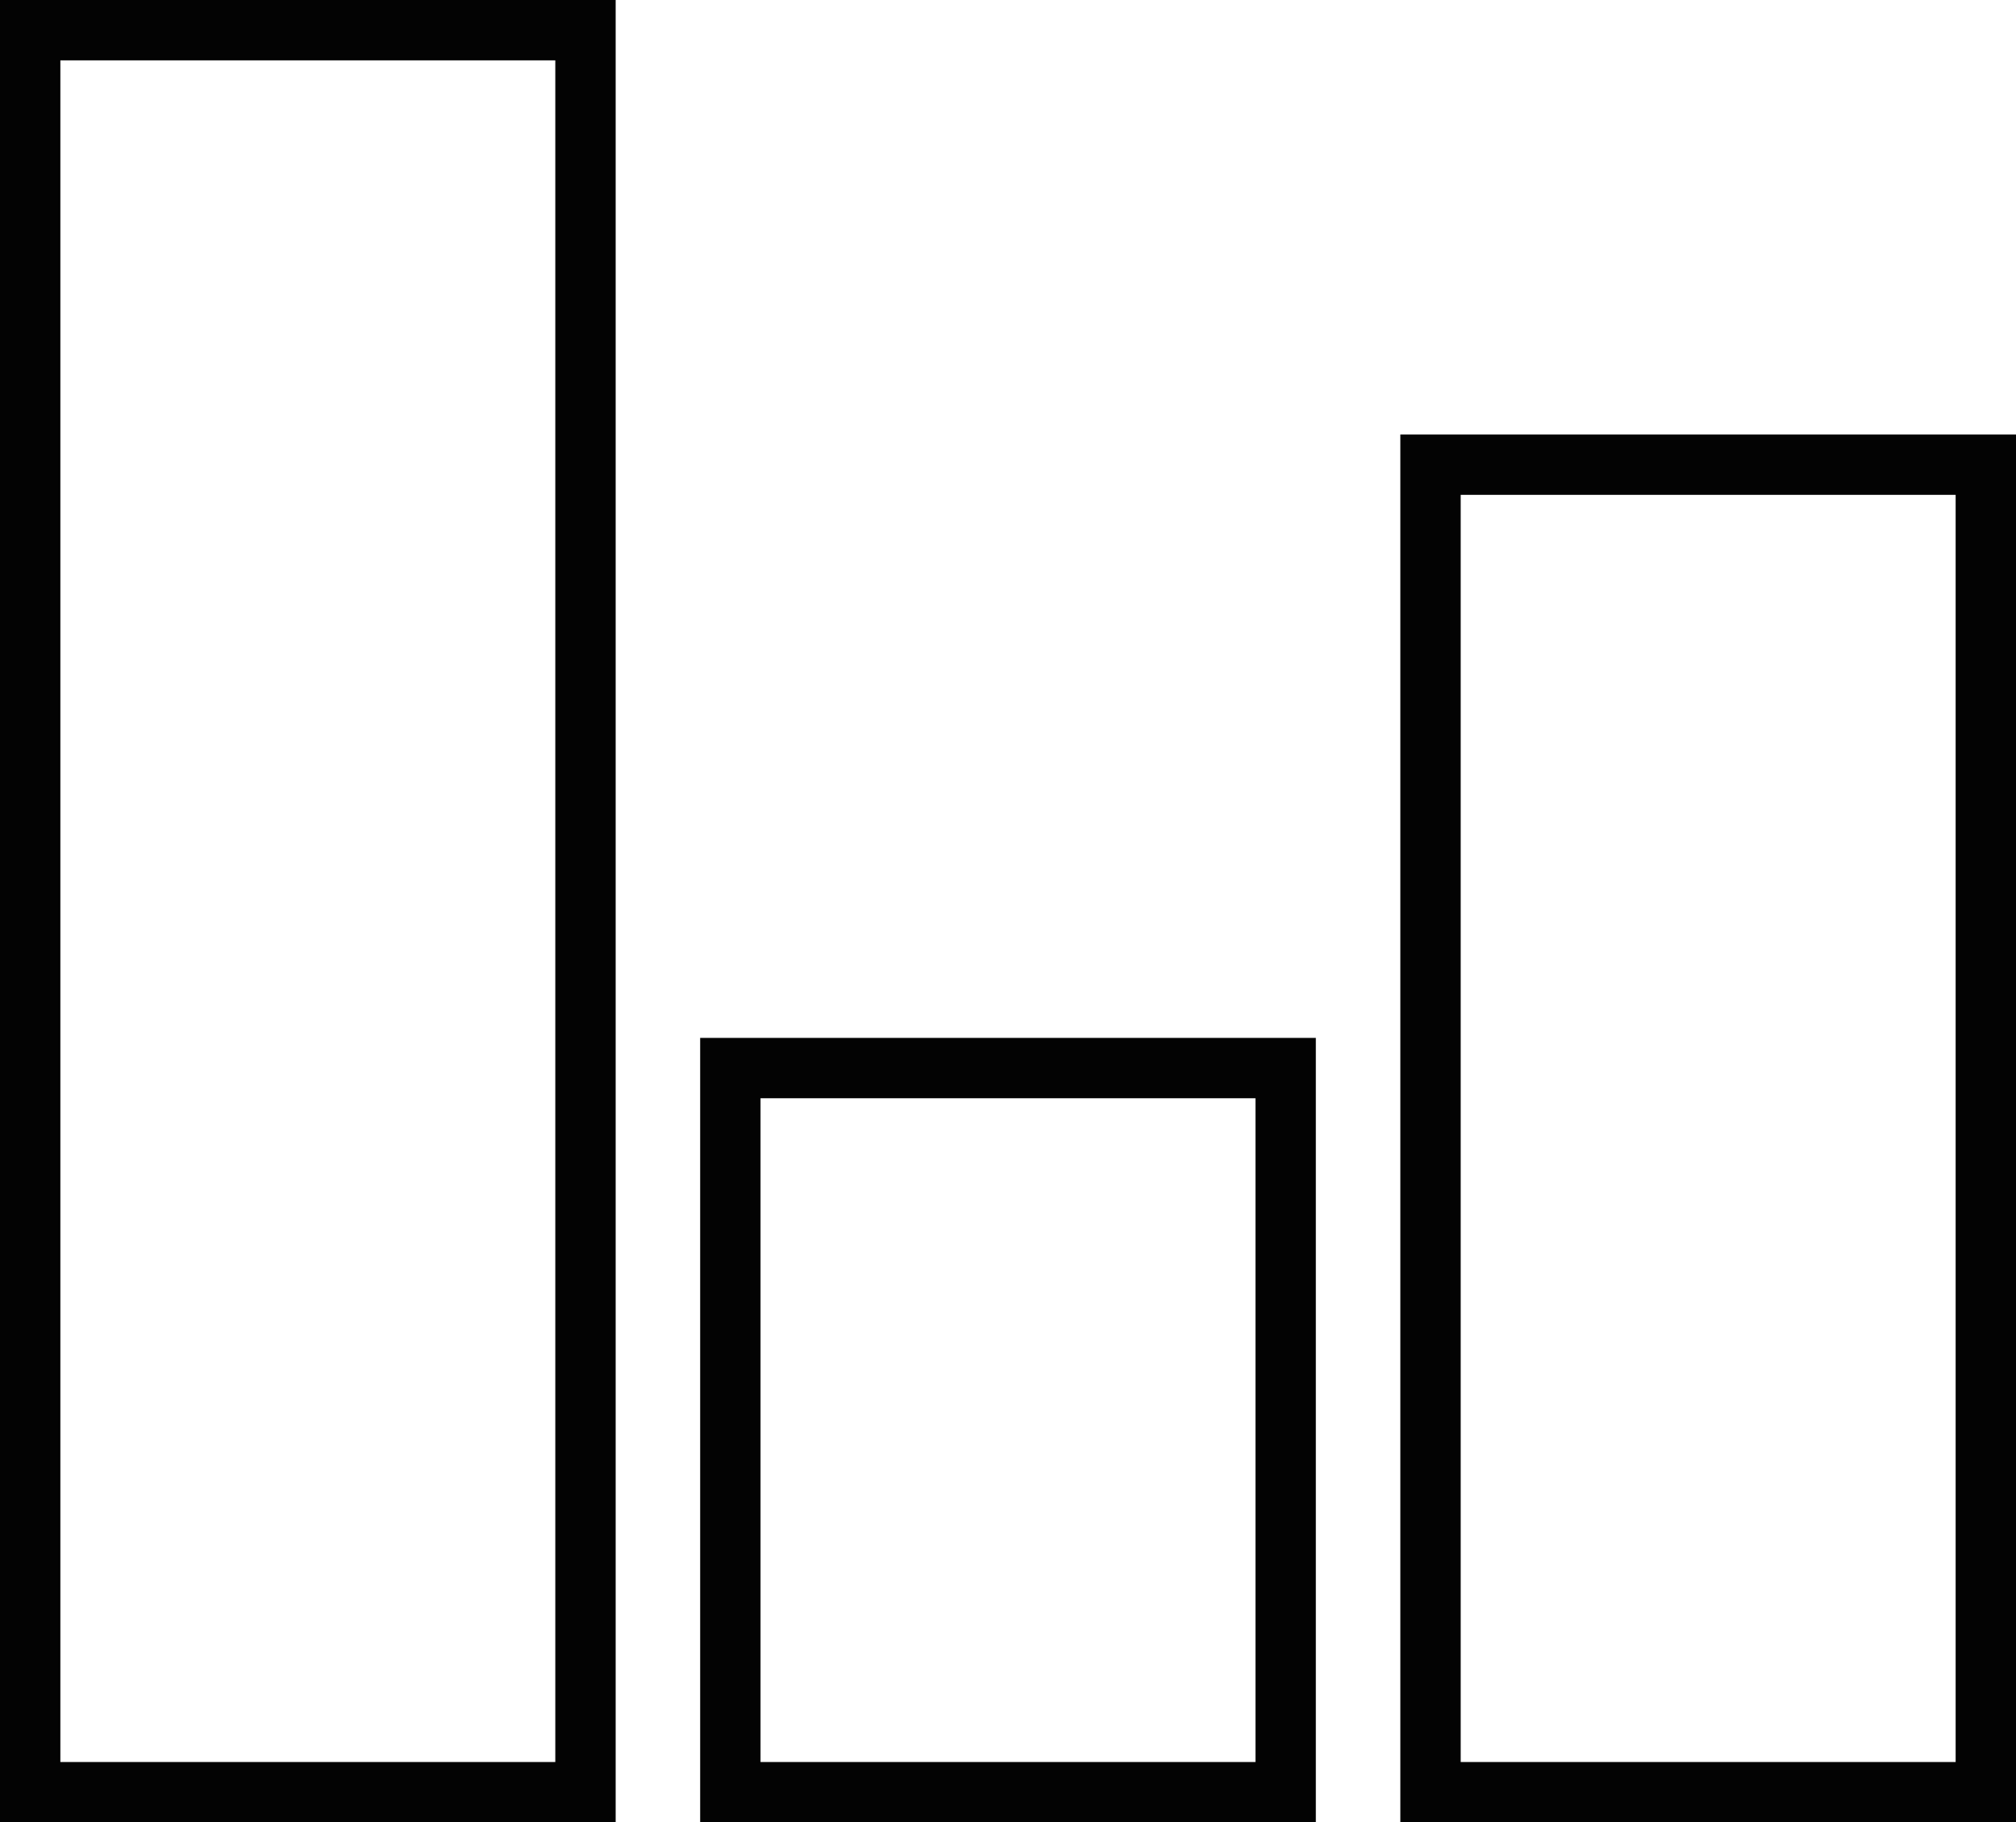 <svg xmlns="http://www.w3.org/2000/svg" width="83.5" height="75.5" viewBox="0 0 83.5 75.5">
  <g id="Icon-bar-chart" transform="translate(-894.75 -463.75)">
    <path id="Tracé_168" data-name="Tracé 168" d="M0,0H23V73H0Z" transform="translate(896 465)" fill="none" stroke="#030303" stroke-linecap="round" stroke-width="2.5"/>
    <path id="Tracé_167" data-name="Tracé 167" d="M0,0H23V30H0Z" transform="translate(925 508)" fill="none" stroke="#030303" stroke-linecap="round" stroke-width="2.5"/>
    <path id="Tracé_166" data-name="Tracé 166" d="M0,0H23V55H0Z" transform="translate(954 483)" fill="none" stroke="#030303" stroke-linecap="round" stroke-width="2.5"/>
  </g>
</svg>
